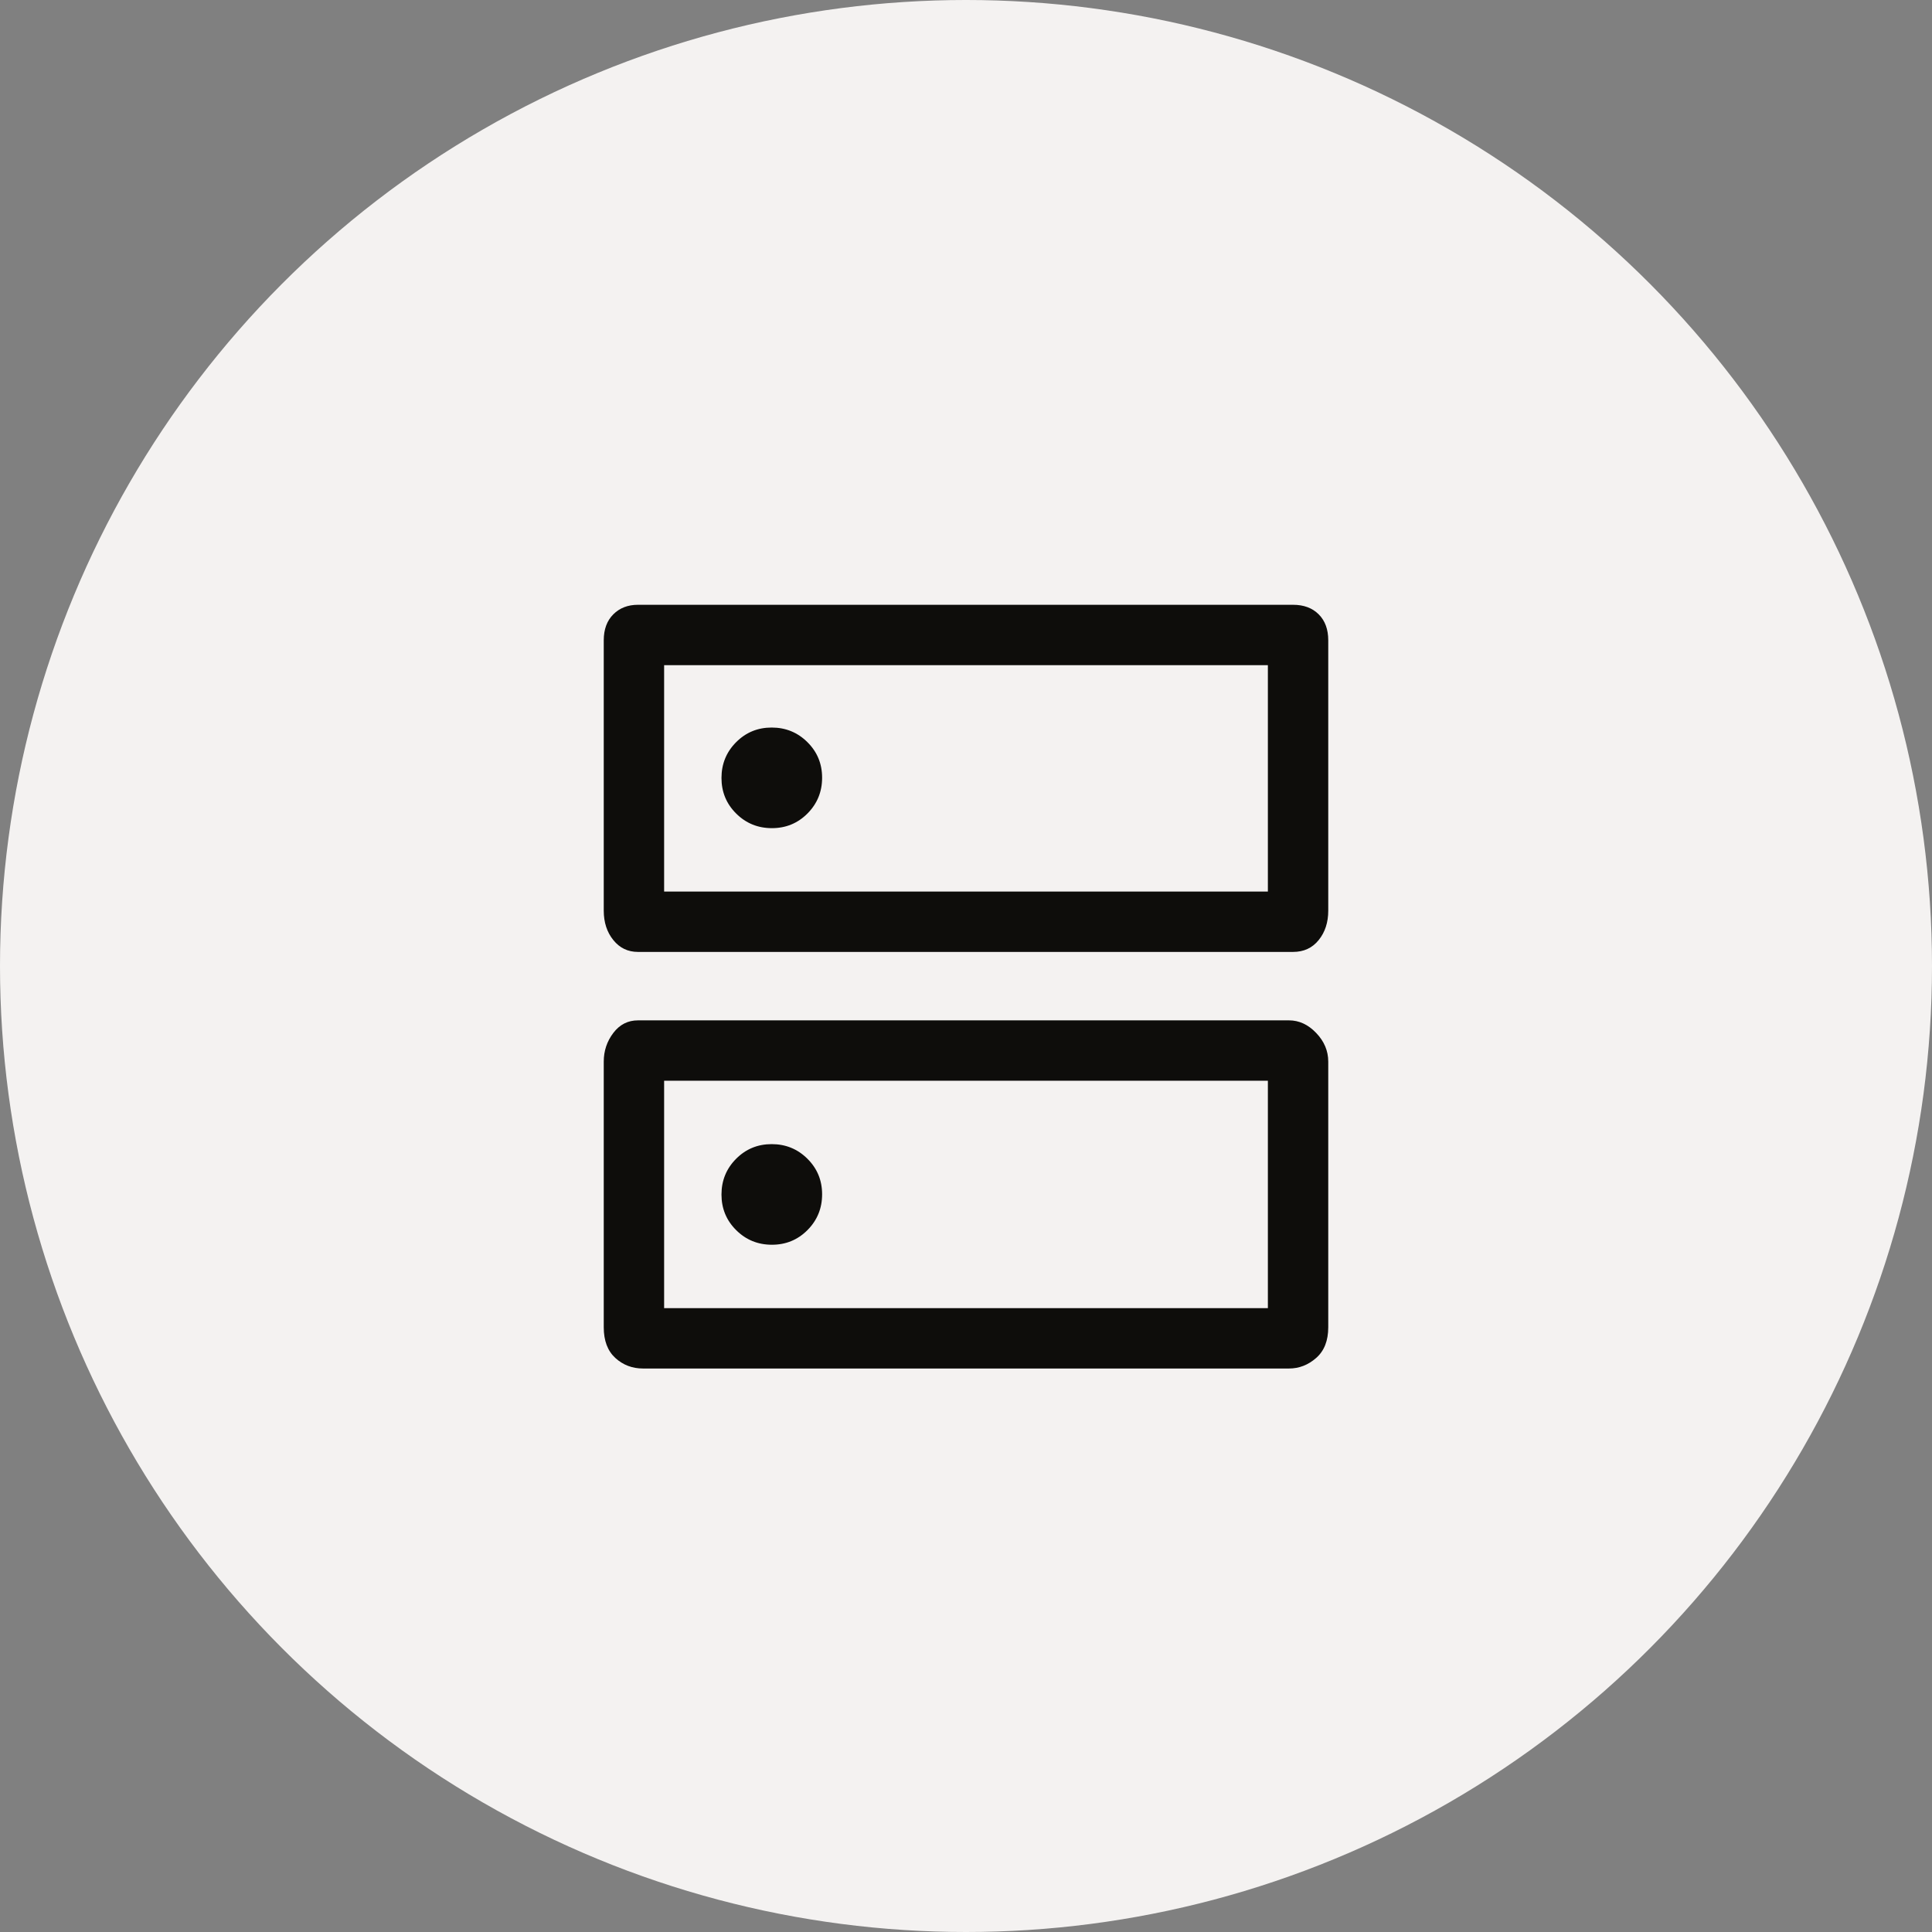 <?xml version="1.0" encoding="UTF-8"?> <svg xmlns="http://www.w3.org/2000/svg" width="80" height="80" viewBox="0 0 80 80" fill="none"><rect x="0" y="0" width="80" height="80" fill="#808080" stroke="none"/><circle cx="40" cy="40" r="40" fill="#F4F2F1"></circle><path d="M31.953 30.126C31.373 30.126 30.882 30.329 30.479 30.735C30.076 31.141 29.875 31.634 29.875 32.214C29.875 32.794 30.078 33.285 30.484 33.688C30.89 34.091 31.383 34.292 31.963 34.292C32.543 34.292 33.035 34.089 33.438 33.683C33.84 33.277 34.042 32.784 34.042 32.204C34.042 31.624 33.839 31.133 33.432 30.73C33.026 30.327 32.533 30.126 31.953 30.126ZM31.953 47.376C31.373 47.376 30.882 47.579 30.479 47.985C30.076 48.391 29.875 48.884 29.875 49.464C29.875 50.044 30.078 50.535 30.484 50.938C30.89 51.341 31.383 51.542 31.963 51.542C32.543 51.542 33.035 51.339 33.438 50.933C33.84 50.527 34.042 50.034 34.042 49.454C34.042 48.874 33.839 48.383 33.432 47.98C33.026 47.577 32.533 47.376 31.953 47.376ZM26.417 25.043H53.542C53.986 25.043 54.34 25.174 54.604 25.438C54.868 25.702 55 26.061 55 26.514V37.709C55 38.193 54.868 38.599 54.604 38.926C54.34 39.254 53.986 39.417 53.542 39.417H26.417C26 39.417 25.66 39.254 25.396 38.926C25.132 38.599 25 38.193 25 37.709V26.514C25 26.061 25.132 25.702 25.396 25.438C25.66 25.174 26 25.043 26.417 25.043ZM27.5 27.543V36.917H52.5V27.543H27.5ZM26.417 42.251H53.375C53.792 42.251 54.167 42.424 54.5 42.772C54.833 43.119 55 43.515 55 43.96V54.959C55 55.515 54.833 55.938 54.5 56.23C54.167 56.522 53.792 56.667 53.375 56.667H26.625C26.181 56.667 25.799 56.522 25.479 56.23C25.16 55.938 25 55.515 25 54.959V43.96C25 43.515 25.132 43.119 25.396 42.772C25.66 42.424 26 42.251 26.417 42.251ZM27.5 44.751V54.167H52.5V44.751H27.5Z" fill="#0E0D0B"></path></svg> 